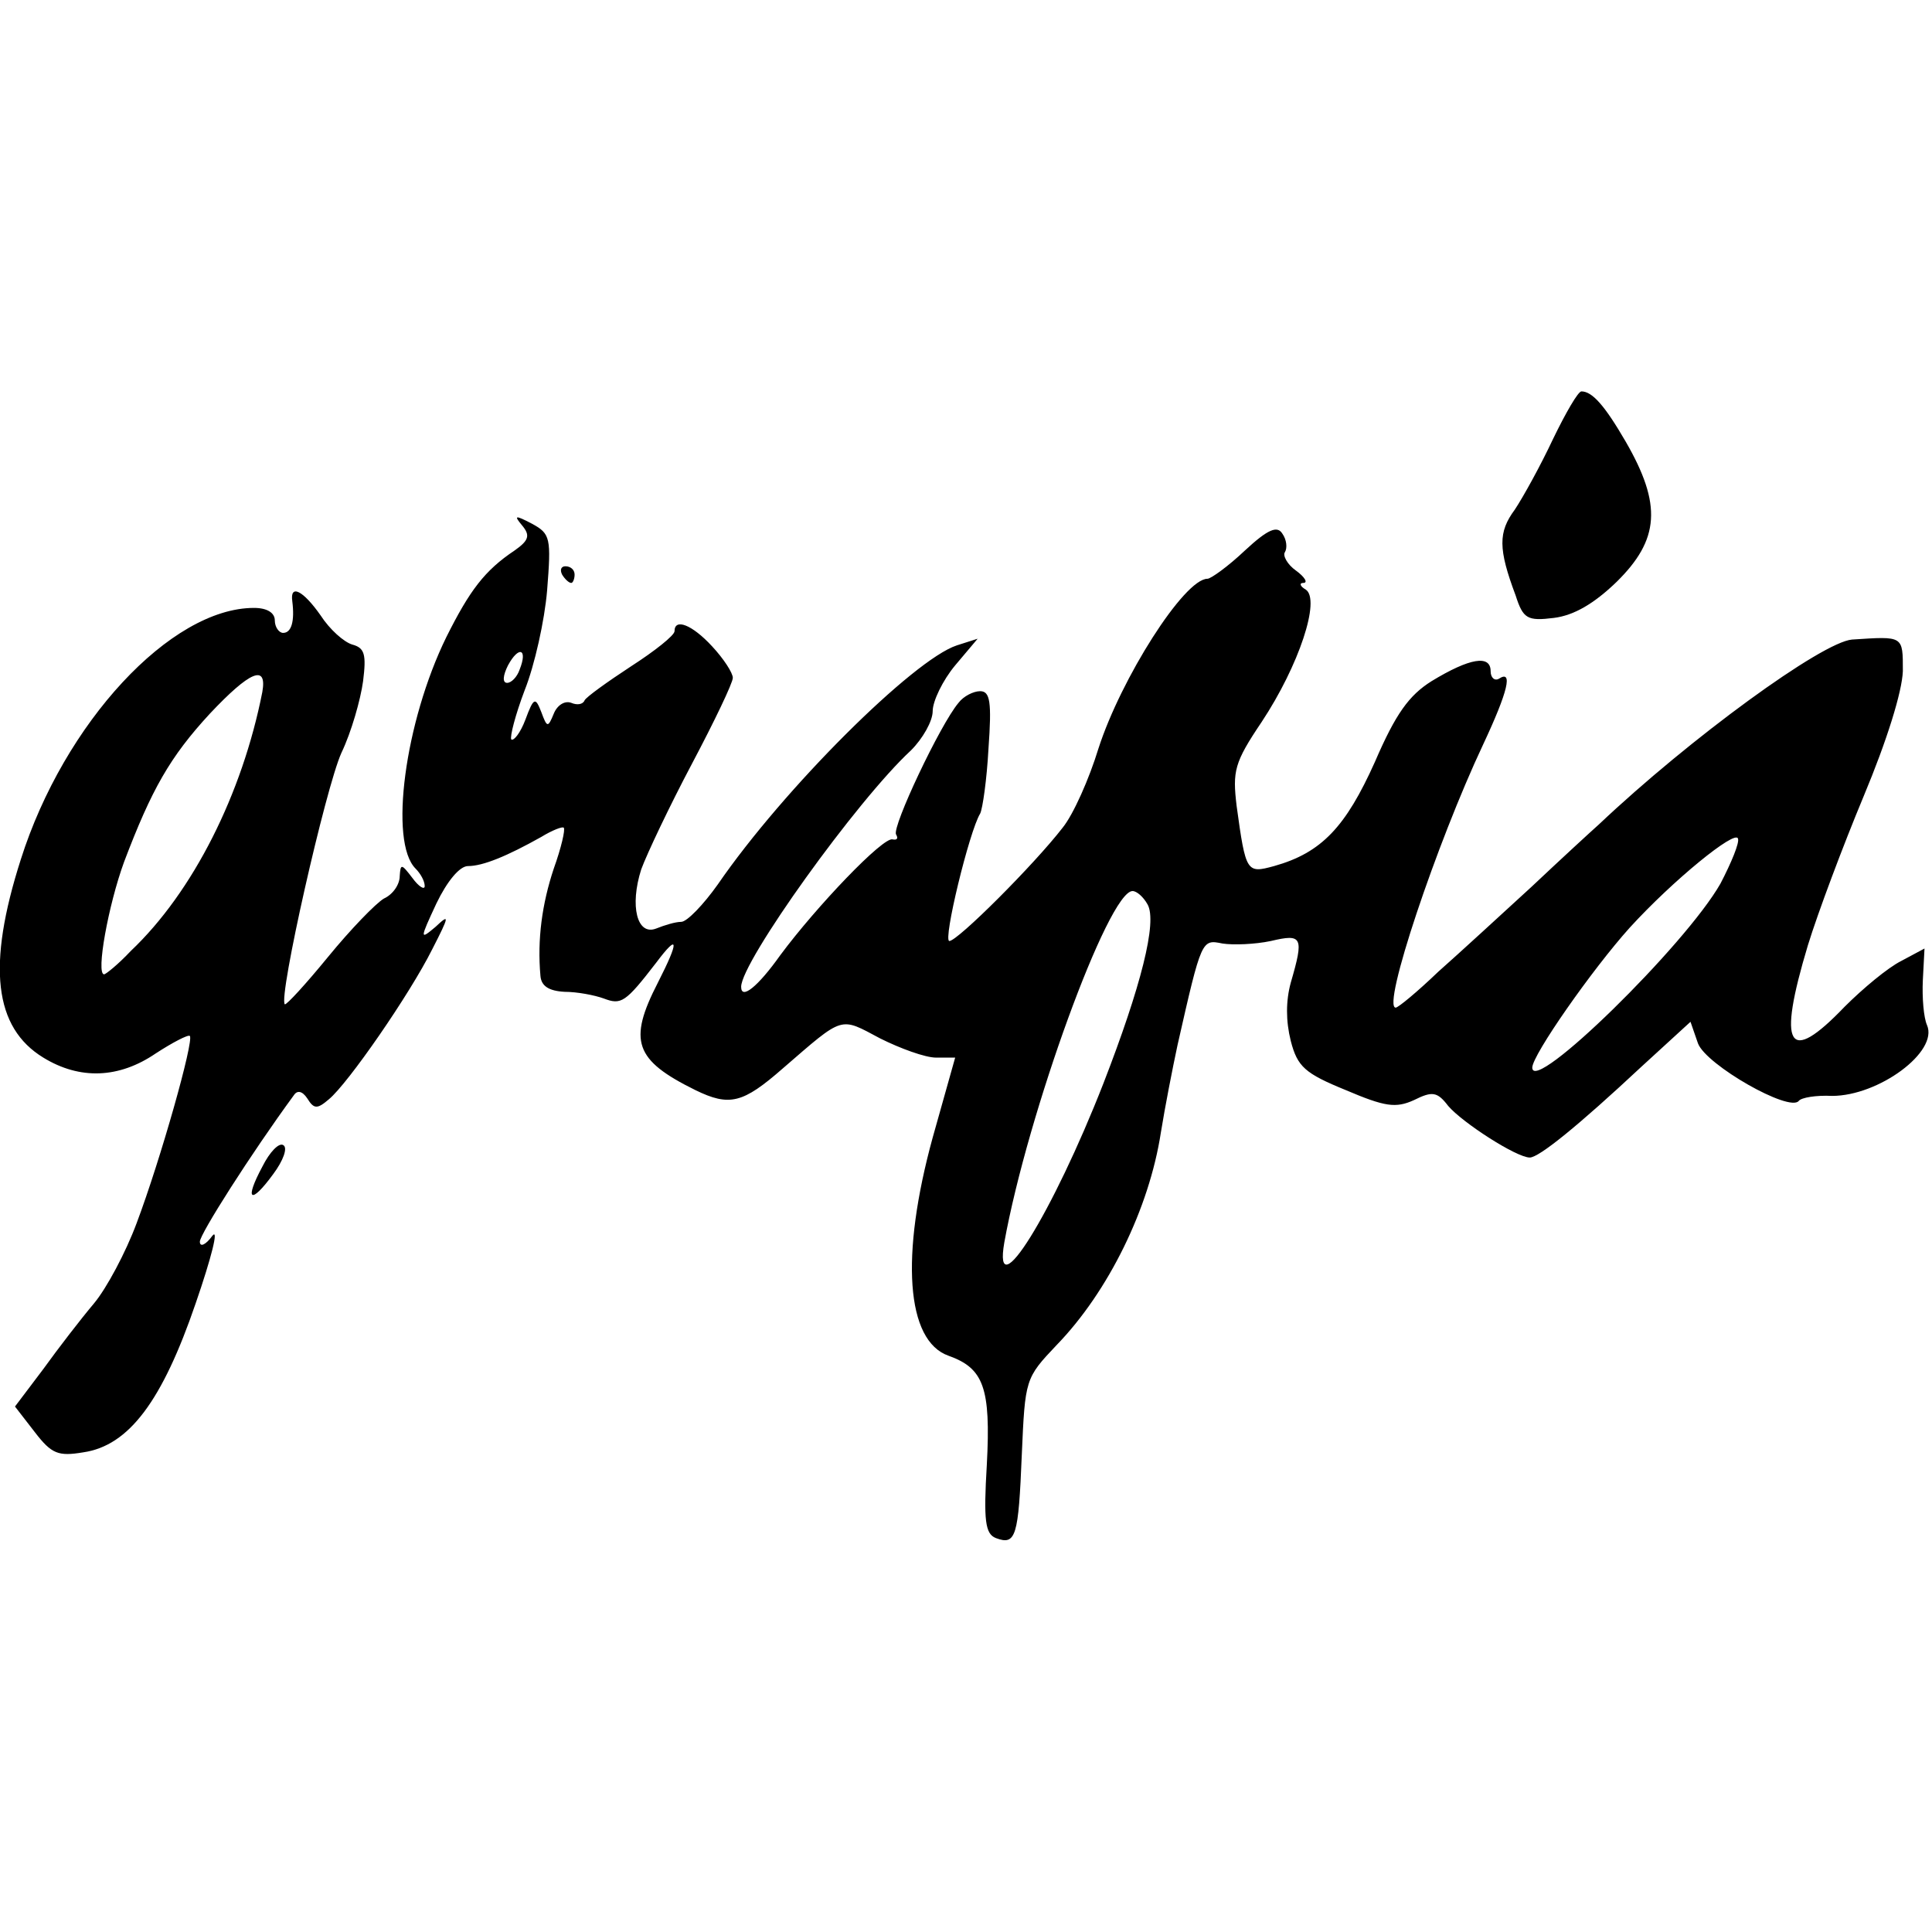 <?xml version="1.0" standalone="no"?>
<!DOCTYPE svg PUBLIC "-//W3C//DTD SVG 20010904//EN"
 "http://www.w3.org/TR/2001/REC-SVG-20010904/DTD/svg10.dtd">
<svg version="1.0" xmlns="http://www.w3.org/2000/svg"
 width="232pt" height="232pt" viewBox="0 0 232 232"
 preserveAspectRatio="xMidYMid meet">
<g transform="translate(0,232) scale(0.1,-0.1)"
fill="#000000" stroke="none">
<path d="M1865 1793 c-15 -32 -36 -70 -46 -85 -20 -27 -20 -47 1 -103 9 -28
14 -31 46 -27 24 3 48 17 75 43 52 51 55 93 11 169 -25 43 -40 60 -53 60 -4 0
-19 -26 -34 -57z"/>
<path d="M627 1689 c10 -12 8 -18 -9 -30 -36 -24 -54 -48 -82 -104 -50 -102
-69 -246 -37 -278 6 -6 11 -15 11 -21 0 -5 -7 -1 -15 10 -13 17 -14 17 -15 2
0 -10 -8 -22 -19 -27 -10 -6 -40 -37 -67 -70 -27 -33 -50 -58 -52 -57 -8 8 49
260 68 302 12 25 23 64 26 86 4 32 2 40 -13 44 -10 3 -27 18 -38 35 -21 30
-37 38 -34 17 3 -24 -1 -38 -11 -38 -5 0 -10 7 -10 15 0 9 -9 15 -25 15 -100
0 -228 -138 -280 -302 -41 -128 -32 -202 27 -238 44 -27 91 -25 135 5 20 13
39 23 41 21 5 -6 -35 -148 -64 -225 -13 -35 -36 -78 -51 -96 -16 -19 -43 -54
-61 -79 l-34 -45 24 -31 c20 -26 28 -29 58 -24 55 8 95 62 135 179 19 55 28
91 20 81 -8 -11 -15 -14 -15 -7 0 9 61 105 113 176 4 6 10 5 16 -4 8 -13 12
-13 26 -1 23 19 97 126 124 180 21 41 21 43 4 27 -19 -16 -19 -15 1 28 13 27
28 45 38 45 18 0 47 12 88 35 13 8 26 13 27 11 2 -2 -3 -24 -12 -49 -14 -42
-20 -85 -16 -129 1 -12 10 -18 29 -19 15 0 36 -4 47 -8 21 -8 26 -5 63 43 27
36 28 27 2 -24 -36 -70 -28 -93 45 -129 41 -20 57 -16 105 26 74 64 68 62 117
36 24 -12 54 -23 67 -23 l23 0 -27 -96 c-39 -142 -32 -244 19 -262 42 -15 51
-38 46 -131 -4 -67 -2 -83 11 -88 24 -9 27 2 31 100 4 91 4 92 42 132 62 64
111 164 125 255 5 31 14 77 20 105 29 128 29 127 54 122 13 -2 39 -1 58 3 38
9 40 5 24 -50 -6 -22 -6 -46 0 -70 8 -31 17 -39 66 -59 47 -20 60 -22 82 -12
22 11 28 10 41 -7 17 -20 82 -62 98 -62 11 0 58 38 134 109 l59 54 9 -26 c10
-26 110 -83 121 -69 3 4 21 7 40 6 56 0 128 53 114 85 -4 9 -6 33 -5 54 l2 38
-28 -15 c-16 -8 -46 -33 -68 -55 -68 -71 -81 -49 -44 74 12 39 42 119 67 179
28 67 46 125 47 150 0 43 1 42 -61 38 -36 -3 -194 -118 -304 -222 -9 -8 -46
-42 -81 -75 -36 -33 -86 -79 -112 -102 -25 -24 -48 -43 -51 -43 -17 0 49 197
105 316 30 64 36 90 19 79 -5 -3 -10 1 -10 9 0 20 -25 16 -71 -12 -27 -17 -43
-39 -68 -97 -35 -78 -64 -109 -121 -125 -33 -9 -34 -8 -45 72 -5 42 -3 52 30
101 45 68 71 147 53 159 -7 4 -8 8 -3 8 6 0 2 7 -9 15 -10 7 -16 18 -13 22 3
5 2 15 -3 22 -6 10 -17 6 -45 -20 -20 -19 -41 -34 -45 -34 -28 0 -104 -120
-131 -204 -11 -36 -30 -79 -43 -95 -34 -44 -126 -136 -136 -136 -8 0 24 132
37 153 3 6 8 41 10 78 4 56 2 69 -10 69 -8 0 -20 -6 -26 -14 -22 -26 -80 -149
-75 -158 3 -5 1 -7 -4 -6 -11 4 -92 -81 -135 -139 -27 -38 -47 -54 -47 -38 0
30 139 224 204 284 14 14 26 35 26 47 0 12 12 37 27 55 l27 32 -25 -8 c-52
-17 -208 -172 -287 -287 -17 -24 -37 -45 -44 -45 -7 0 -20 -4 -30 -8 -23 -9
-32 27 -18 71 7 19 34 76 61 127 27 51 49 97 49 103 0 6 -11 23 -25 38 -24 26
-45 34 -45 18 0 -5 -24 -24 -52 -42 -29 -19 -54 -37 -56 -41 -2 -5 -9 -6 -16
-3 -8 3 -17 -3 -21 -13 -7 -17 -8 -17 -15 2 -7 18 -9 18 -19 -9 -6 -16 -14
-26 -17 -24 -2 3 5 30 16 59 12 30 24 84 27 120 5 63 4 68 -18 80 -21 11 -22
10 -12 -2z m-3 -173 c-3 -9 -10 -16 -15 -16 -6 0 -5 9 1 21 13 24 24 20 14 -5z
m-309 -27 c-24 -122 -83 -240 -158 -311 -15 -16 -30 -28 -32 -28 -10 0 5 83
24 135 33 87 55 126 103 178 48 51 69 60 63 26z m1751 -230 c-42 -74 -226
-254 -226 -221 0 15 72 118 117 168 52 57 127 118 130 107 2 -5 -8 -29 -21
-54z m-688 -25 c12 -21 -8 -99 -53 -215 -61 -156 -133 -272 -119 -191 28 155
125 422 154 422 5 0 13 -7 18 -16z"/>
<path d="M675 1630 c3 -5 8 -10 11 -10 2 0 4 5 4 10 0 6 -5 10 -11 10 -5 0 -7
-4 -4 -10z"/>
<path d="M315 919 c-22 -41 -14 -46 13 -9 12 16 18 32 12 35 -5 3 -16 -8 -25
-26z"/>
</g>
</svg>
